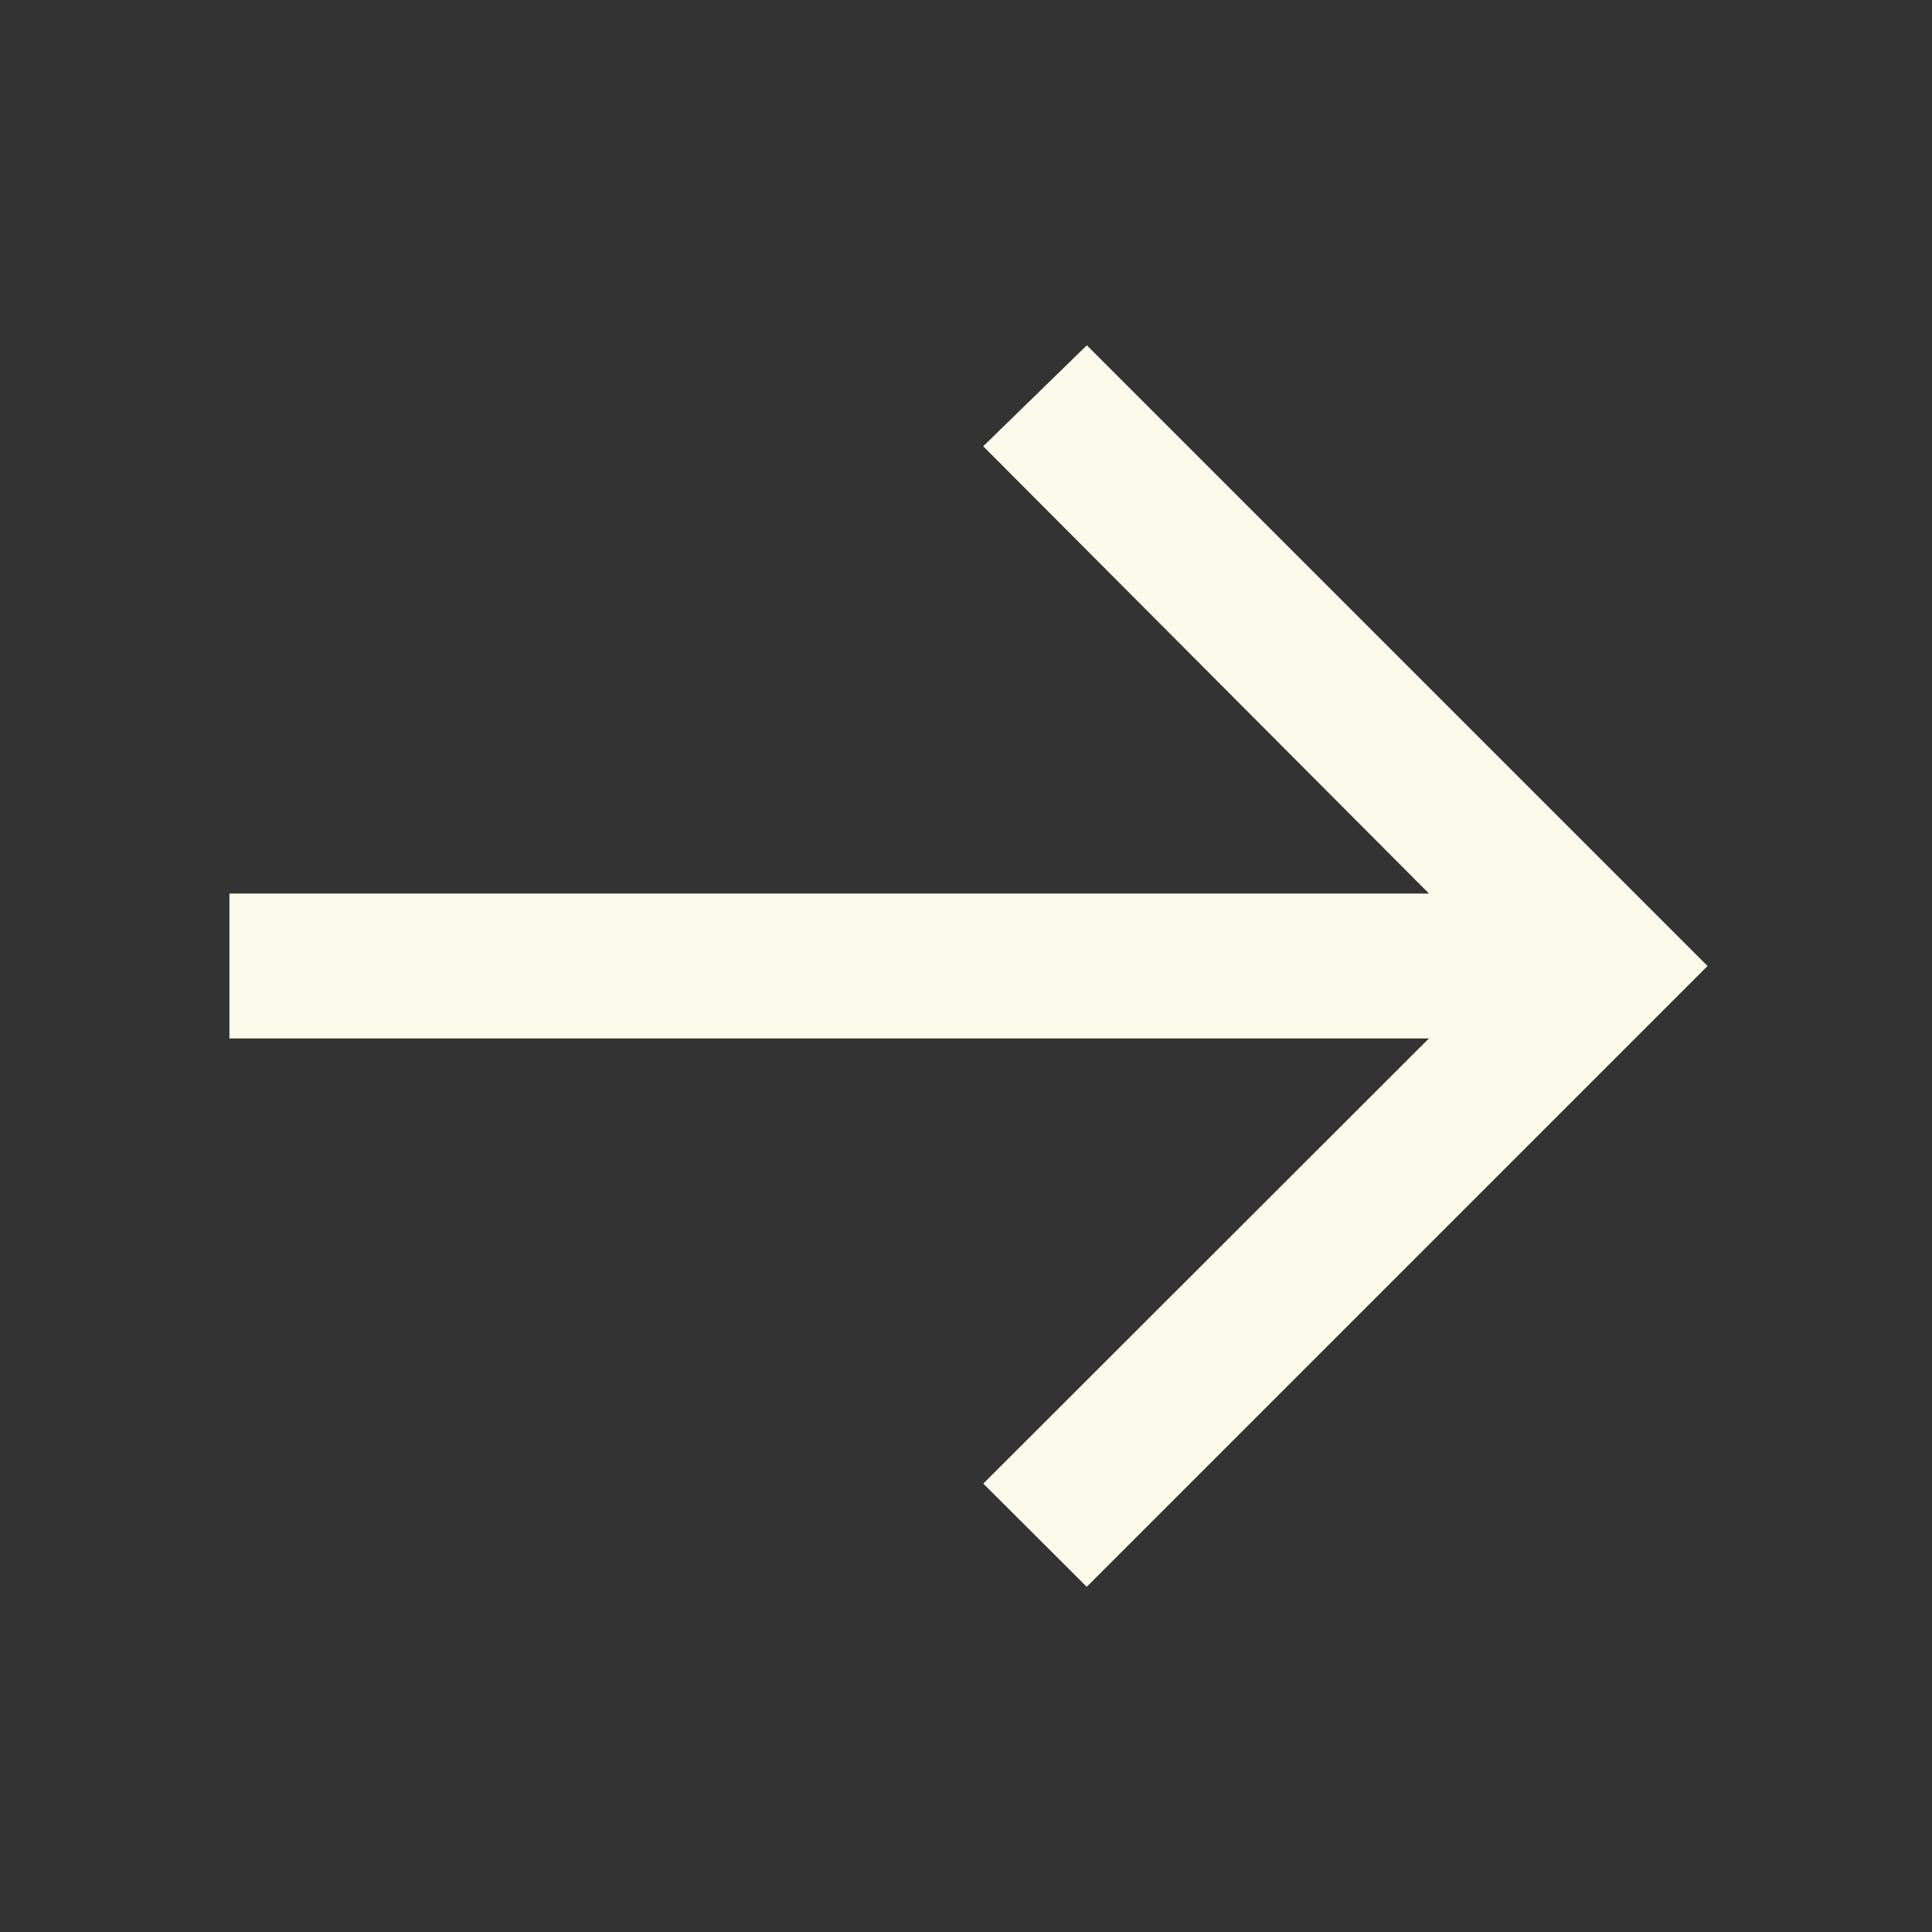 <svg width="20" height="20" viewBox="0 0 20 20" fill="none" xmlns="http://www.w3.org/2000/svg">
<rect x="0" y="0" width="20" height="20" fill="#333333" stroke="none"/>
<g id="arrow--right (2) 1" clip-path="url(#clip0_6132_10163)">
<path id="Vector" d="M11.25 3.75L10.356 4.621L15.094 9.375H2.5V10.625H15.094L10.356 15.358L11.25 16.25L17.5 10L11.25 3.75Z" fill="#FBFAEB" stroke="#FBFAEB" stroke-width="0.25"/>
</g>
<defs>
<clipPath id="clip0_6132_10163">
<rect width="20" height="20" fill="white"/>
</clipPath>
</defs>
</svg>
